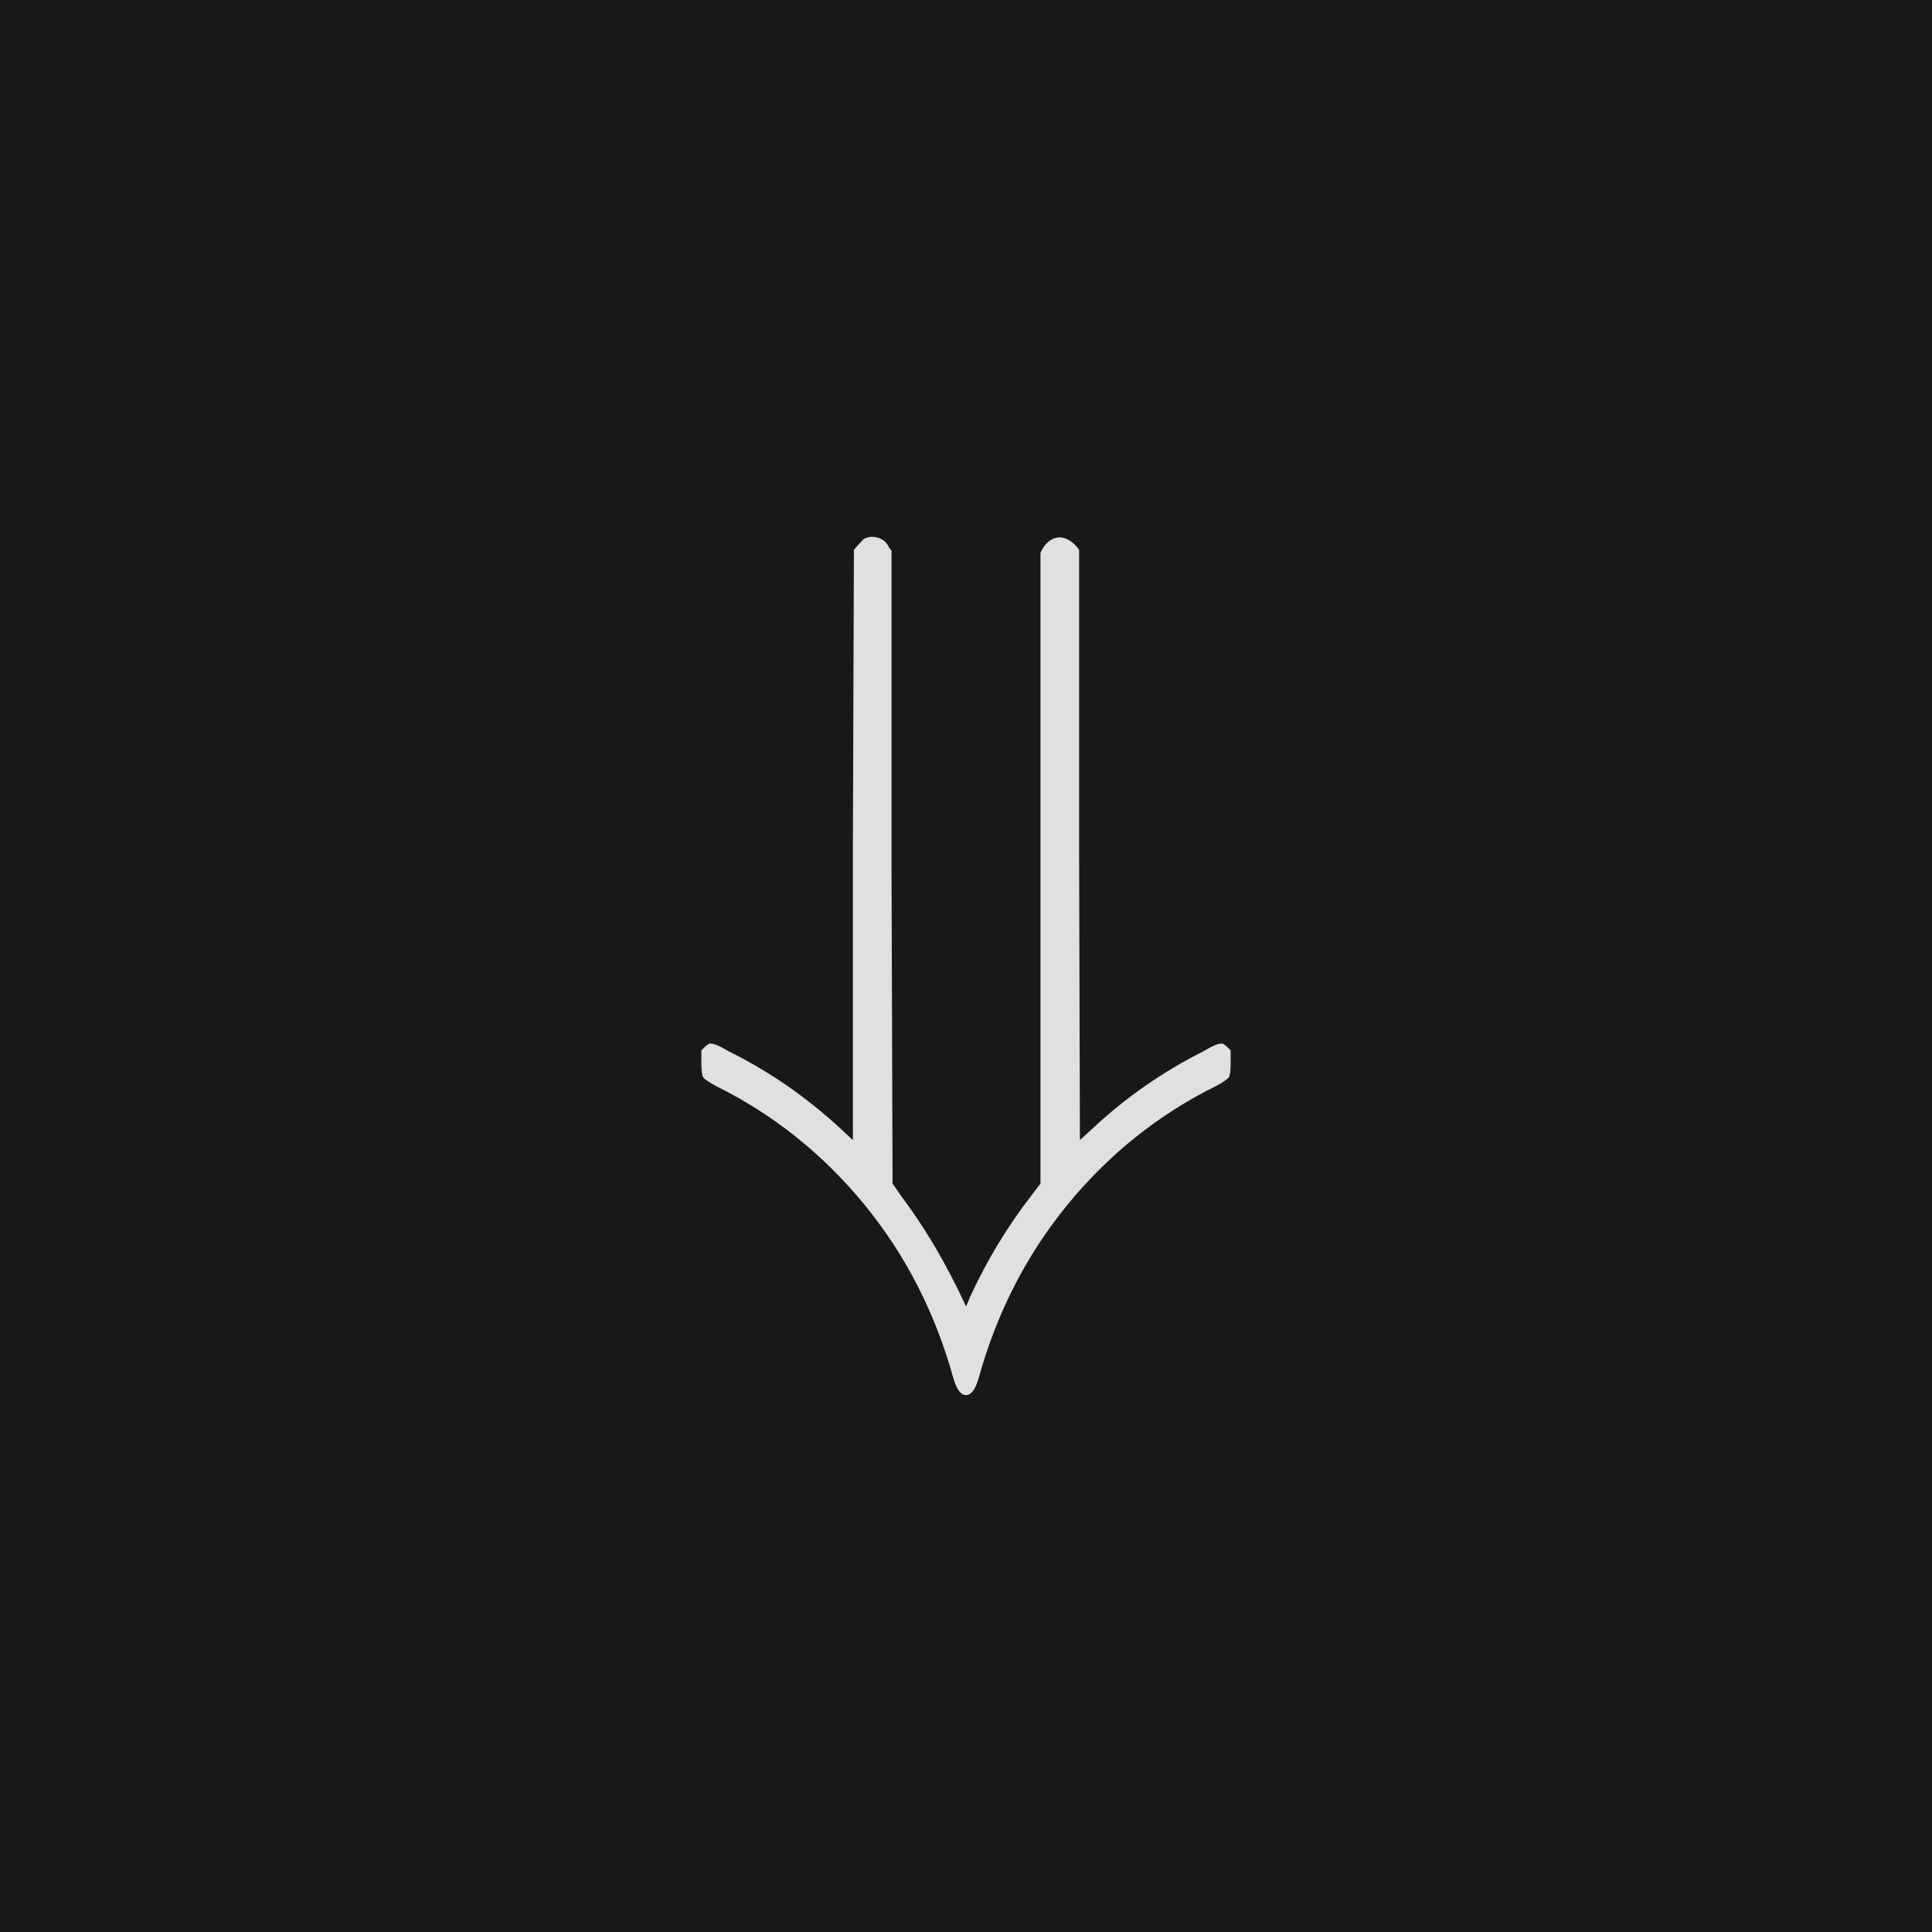 <svg xmlns="http://www.w3.org/2000/svg" version="1.1" width="96" height="96" viewbox="0 0 96 96"><rect x="0" y="0" width="96" height="96" fill="#181818"></rect><g transform="translate(33.36, 60.011)"><path d="M19.25-33.31L19.25-33.31Q19.82-33.31 20.26-32.69L20.26-32.69 20.26-18 20.3-3.36 20.88-3.89Q23.38-6.24 26.45-7.78L26.45-7.78Q27.07-8.16 27.36-8.16L27.36-8.16Q27.46-8.16 27.79-7.82L27.79-7.82 27.79-7.2Q27.79-6.62 27.7-6.48 27.6-6.34 27.07-6.05L27.07-6.05Q22.8-3.94 19.7-0.17 16.61 3.6 15.26 8.5L15.26 8.5Q15.02 9.31 14.64 9.31 14.26 9.31 14.02 8.5L14.02 8.5Q12.67 3.6 9.58-0.17 6.48-3.94 2.21-6.05L2.21-6.05Q1.68-6.34 1.58-6.48 1.49-6.62 1.49-7.2L1.49-7.2 1.49-7.82Q1.82-8.16 1.92-8.16L1.92-8.16Q2.21-8.16 2.83-7.78L2.83-7.78Q5.86-6.29 8.45-3.89L8.45-3.89 9.02-3.36 9.02-18 9.07-32.69Q9.22-32.88 9.55-33.22L9.55-33.22Q9.89-33.41 10.27-33.29 10.66-33.17 10.8-32.83L10.8-32.83 10.94-32.64 10.94-16.9 10.99-1.2 11.42-0.58Q13.2 1.78 14.64 4.9L14.64 4.9Q14.74 4.7 14.83 4.46L14.83 4.46Q16.08 1.73 17.9-0.62L17.9-0.62 18.34-1.2 18.34-32.54Q18.67-33.26 19.25-33.31Z" fill="#E0E0E0"></path></g></svg>